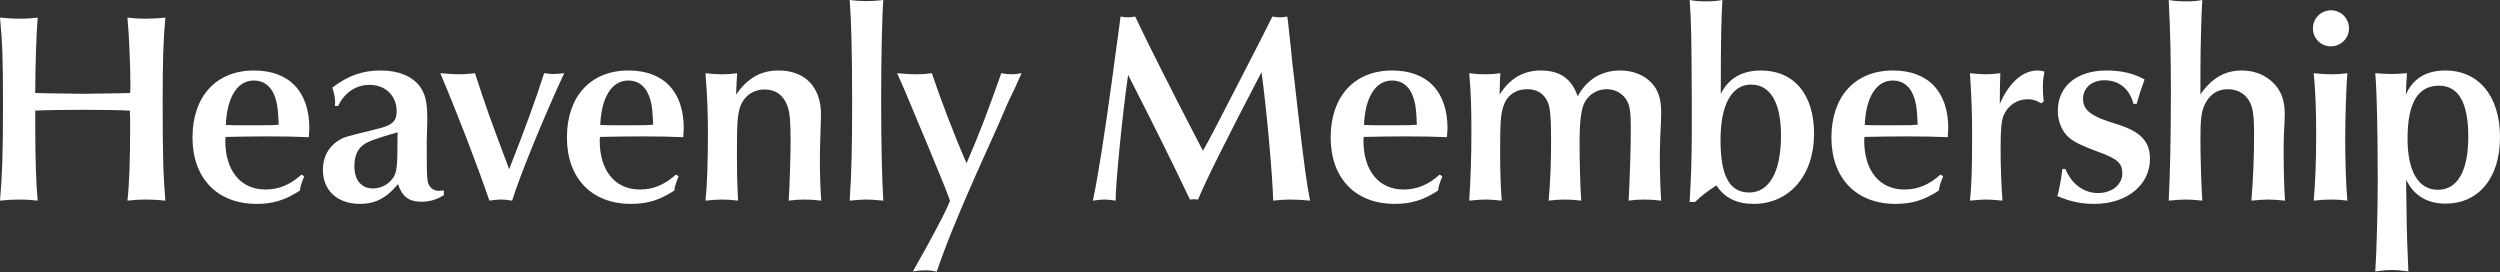 <svg width="1800" height="196" viewBox="0 0 1800 196" fill="none" xmlns="http://www.w3.org/2000/svg">
<rect x="0" y="0" width="1800" height="196" fill="#333333" stroke="none"/>
<g clip-path="url(#clip0_1846_6028)">
<path d="M25.378 90.576C25.378 113.613 25.964 132.546 27.135 144.452C21.475 143.867 18.742 143.672 13.862 143.672C8.983 143.672 5.86 143.867 0.004 144.452C1.565 126.69 2.151 111.071 2.151 75.933C2.151 43.332 1.761 30.645 0.004 12.684C6.445 13.269 9.763 13.464 14.253 13.464C19.132 13.464 22.06 13.269 27.135 12.684C26.159 24.005 25.378 48.602 25.378 66.95C30.648 67.145 31.234 67.145 59.54 67.536C87.066 67.145 88.628 67.145 93.703 66.95C93.898 64.803 93.898 62.461 93.898 61.875C93.898 48.798 92.922 24.395 91.751 12.684C97.021 13.269 99.753 13.464 104.828 13.464C109.318 13.464 112.636 13.269 119.077 12.684C117.515 30.055 117.125 42.942 117.125 73.981C117.125 111.266 117.515 126.686 119.077 144.452C113.221 143.867 110.098 143.672 105.219 143.672C100.339 143.672 97.411 143.867 91.751 144.452C93.117 132.546 93.703 114.975 93.703 90.186C93.703 86.477 93.703 83.94 93.507 79.646C85.309 79.255 73.204 79.06 59.54 79.06C45.877 79.06 33.576 79.255 25.378 79.646V90.576Z" fill="white"/>
<path d="M219.02 126.886L218.434 128.447C216.873 132.351 216.482 133.717 215.897 137.231C204.966 144.257 196.374 146.795 184.662 146.795C156.356 146.795 138.594 128.248 138.594 98.969C138.594 69.691 155.38 50.754 182.906 50.754C208.284 50.754 222.728 65.978 222.728 92.528C222.728 93.504 222.533 96.042 222.338 98.774C213.75 98.384 205.161 98.189 191.884 98.189C182.71 98.189 172.947 98.384 162.407 98.579C162.211 99.75 162.211 101.117 162.211 101.312C162.211 122.982 173.337 136.45 191.103 136.45C200.863 136.45 209.061 132.936 217.068 125.714L219.02 126.886ZM186.809 90.186C194.617 90.186 195.983 90.186 200.668 89.796C200.277 80.231 199.887 76.133 198.716 72.034C196.178 62.86 190.713 57.98 182.71 57.98C170.999 57.98 163.383 69.886 162.602 89.995C167.482 90.19 168.457 90.19 181.734 90.19H186.809V90.186Z" fill="white"/>
<path d="M241.084 76.327C241.28 75.352 241.28 74.376 241.28 73.79C241.28 70.667 240.889 68.325 239.328 63.055C250.844 54.271 260.998 50.758 274.466 50.758C286.763 50.758 296.721 54.857 302.187 62.079C306.286 67.739 307.652 73.4 307.652 86.091C307.652 86.872 307.522 92.272 307.261 102.292V108.928C307.261 123.567 307.457 128.252 308.042 130.988C309.018 134.892 311.946 137.43 316.045 137.43C317.021 137.43 317.802 137.234 319.558 137.039V140.553C314.093 143.871 309.213 145.237 303.358 145.237C294.379 145.237 289.499 141.529 286.572 132.55C278.374 142.505 270.176 146.799 259.241 146.799C243.04 146.799 232.496 137.234 232.496 122.396C232.496 111.856 237.571 103.849 246.94 99.36C249.022 98.449 257.612 96.171 272.709 92.528C282.273 90.186 285.591 87.258 285.591 80.231C285.591 68.91 277.589 61.103 266.073 61.103C256.313 61.103 248.111 66.568 243.427 76.327H241.084ZM266.264 101.706C258.651 104.829 255.138 110.49 255.138 119.663C255.138 129.618 260.213 135.669 268.411 135.669C276.609 135.669 283.635 130.203 285.197 122.786C285.978 118.883 286.173 114.588 286.173 101.897C286.173 98.774 286.173 97.798 286.368 95.261C276.999 97.798 270.363 100.14 266.259 101.702L266.264 101.706Z" fill="white"/>
<path d="M391.781 52.703C395.099 53.093 396.661 53.289 398.613 53.289C400.369 53.289 402.126 53.093 406.225 52.703C391 85.499 374.21 126.688 368.745 144.45C364.841 143.864 363.084 143.669 360.742 143.669C358.204 143.669 356.253 143.864 352.349 144.45C343.37 118.29 329.898 83.152 317.016 52.703C324.042 53.289 327.165 53.484 330.288 53.484C334.387 53.484 336.73 53.289 342 52.703C350.393 78.472 351.564 81.79 366.598 121.808C378.114 92.526 385.726 71.641 391.781 52.703Z" fill="white"/>
<path d="M488.606 126.886L488.02 128.447C486.458 132.351 486.068 133.717 485.483 137.231C474.552 144.257 465.96 146.795 454.248 146.795C425.942 146.795 408.18 128.248 408.18 98.969C408.18 69.691 424.966 50.754 452.492 50.754C477.87 50.754 492.314 65.978 492.314 92.528C492.314 93.504 492.119 96.042 491.924 98.774C483.335 98.384 474.747 98.189 461.47 98.189C452.296 98.189 442.533 98.384 431.993 98.579C431.797 99.75 431.797 101.117 431.797 101.312C431.797 122.982 442.923 136.45 460.689 136.45C470.449 136.45 478.647 132.936 486.654 125.714L488.606 126.886ZM456.395 90.186C464.203 90.186 465.569 90.186 470.254 89.796C469.863 80.231 469.473 76.133 468.302 72.034C465.764 62.86 460.299 57.98 452.296 57.98C440.585 57.98 432.969 69.886 432.188 89.995C437.067 90.19 438.043 90.19 451.32 90.19H456.395V90.186Z" fill="white"/>
<path d="M520.035 53.486C524.134 53.486 526.476 53.291 530.77 52.706C530.38 57.781 530.38 58.561 529.989 68.126C538.187 56.219 547.751 50.754 560.638 50.754C579.571 50.754 591.091 62.66 591.091 82.183C591.091 85.502 590.896 90.967 590.701 97.018C590.506 103.459 590.311 109.51 590.311 115.174C590.311 125.91 590.701 136.649 591.287 144.457C585.821 143.871 582.894 143.676 578.99 143.676C575.086 143.676 572.744 143.871 567.864 144.457C568.45 136.259 569.23 113.027 569.23 101.902C569.23 87.263 568.645 80.622 566.888 76.133C563.96 68.325 558.3 64.421 550.492 64.421C542.099 64.421 535.268 69.496 532.73 77.499C530.974 83.55 530.583 88.429 530.583 112.051C530.583 124.543 530.778 131.77 531.364 144.457C526.094 143.871 523.556 143.676 519.848 143.676C516.335 143.676 513.602 143.871 507.941 144.457C509.113 133.917 509.698 116.541 509.698 96.827C509.698 81.407 509.308 69.886 507.941 52.71C513.407 53.296 516.139 53.491 520.043 53.491L520.035 53.486Z" fill="white"/>
<path d="M623.883 0.781C628.567 0.781 631.105 0.586 635.984 0C635.009 12.492 634.423 44.312 634.423 71.838C634.423 102.486 635.009 128.841 635.984 144.456C629.348 143.87 626.811 143.675 623.883 143.675C620.955 143.675 618.222 143.87 611.781 144.456C613.148 123.371 613.538 105.609 613.538 73.204C613.538 38.456 612.952 15.42 611.781 0C616.856 0.586 619.394 0.781 623.883 0.781Z" fill="white"/>
<path d="M720.901 52.707C724.219 53.293 725.976 53.488 728.123 53.488C730.27 53.488 732.027 53.293 735.54 52.707C733.784 56.611 731.637 61.296 730.075 64.809C725.781 73.397 723.829 78.082 719.34 88.626C693.961 144.654 682.25 172.37 674.442 195.602C670.929 194.821 669.172 194.626 666.049 194.626C663.121 194.626 660.974 194.821 657.266 195.407C670.734 171.785 681.669 151.095 684.011 144.458C681.669 138.017 680.107 134.113 675.032 121.812C672.104 114.786 669.177 107.759 666.249 100.533C663.126 93.311 660.198 86.089 657.075 78.667C652 66.371 650.048 61.881 645.949 52.703C652.586 53.289 655.904 53.484 659.808 53.484C664.102 53.484 666.444 53.289 670.933 52.703C676.594 69.684 686.939 97.21 695.921 117.514C704.119 98.772 712.317 77.496 720.91 52.703L720.901 52.707Z" fill="white"/>
<path d="M866.133 108.54C871.793 98.391 872.184 97.805 891.316 60.52C905.956 32.214 914.158 16.013 916.109 11.914C919.037 12.304 920.208 12.5 921.575 12.5C922.941 12.5 924.112 12.304 926.845 11.914L927.43 16.208C929.382 34.361 929.968 39.245 930.749 47.833C931.334 51.932 932.505 62.082 934.262 78.091C939.142 120.451 940.703 131.187 943.241 144.464C936.995 143.878 933.676 143.683 929.187 143.683C924.698 143.683 922.16 143.878 916.695 144.464C916.305 127.287 912.011 78.872 908.302 51.936C883.314 99.761 867.113 132.167 862.624 143.683C861.453 143.488 860.867 143.488 859.891 143.488C858.915 143.488 858.135 143.488 856.768 143.683C846.423 121.817 831.585 91.759 814.408 58.182L812.261 53.888C808.357 79.852 803.087 133.338 803.282 144.464C799.379 143.878 797.427 143.683 795.085 143.683C792.938 143.683 790.986 143.878 786.887 144.464C790.79 125.721 795.28 97.029 800.94 55.449L804.063 32.218C804.454 29.876 805.43 22.654 806.796 11.914C809.333 12.304 810.7 12.5 812.066 12.5C813.627 12.5 814.799 12.304 817.336 11.914C824.948 28.31 844.862 67.746 864.38 105.227L866.137 108.545L866.133 108.54Z" fill="white"/>
<path d="M1038.5 126.886L1037.91 128.447C1036.35 132.351 1035.96 133.717 1035.38 137.231C1024.45 144.257 1015.85 146.795 1004.14 146.795C975.836 146.795 958.074 128.248 958.074 98.969C958.074 69.691 974.86 50.754 1002.39 50.754C1027.76 50.754 1042.21 65.978 1042.21 92.528C1042.21 93.504 1042.01 96.042 1041.82 98.774C1033.23 98.384 1024.64 98.189 1011.36 98.189C1002.19 98.189 992.432 98.384 981.887 98.579C981.692 99.75 981.692 101.117 981.692 101.312C981.692 122.982 992.818 136.45 1010.58 136.45C1020.34 136.45 1028.54 132.936 1036.55 125.714L1038.5 126.886ZM1006.29 90.186C1014.1 90.186 1015.47 90.186 1020.15 89.796C1019.76 80.231 1019.37 76.133 1018.2 72.034C1015.66 62.86 1010.2 57.98 1002.2 57.98C990.484 57.98 982.867 69.886 982.087 89.995C986.966 90.19 987.942 90.19 1001.22 90.19H1006.29V90.186Z" fill="white"/>
<path d="M1069.34 53.486C1073.83 53.486 1075.98 53.291 1080.27 52.706C1080.08 55.829 1079.88 59.342 1079.69 68.126C1087.1 56.414 1096.86 50.754 1109.36 50.754C1123.02 50.754 1131.62 56.609 1135.91 69.301C1142.74 57.004 1153.28 50.754 1166.56 50.754C1175.54 50.754 1183.54 53.877 1188.81 59.342C1193.89 64.612 1196.04 71.053 1196.04 81.012C1196.04 83.355 1195.84 90.576 1195.45 97.213C1195.26 103.068 1195.06 108.339 1195.06 113.218C1195.06 121.611 1195.45 136.645 1196.04 144.452C1190.38 143.867 1187.45 143.672 1183.74 143.672C1179.84 143.672 1177.49 143.867 1172.61 144.452C1173.59 124.734 1174.18 107.363 1174.18 91.748C1174.18 81.403 1173.59 76.718 1171.64 73.005C1168.91 67.54 1163.25 64.222 1156.8 64.222C1149.97 64.222 1143.92 67.93 1140.8 73.981C1138.46 78.471 1137.29 87.84 1137.29 102.288C1137.29 115.365 1137.68 132.351 1138.46 144.452C1133.19 143.867 1130.65 143.672 1126.74 143.672C1122.84 143.672 1120.3 143.867 1115.03 144.452C1116.2 131.96 1116.79 116.146 1116.79 102.288C1116.79 84.721 1116.2 77.495 1114.25 73.201C1111.52 67.345 1106.64 64.222 1099.61 64.222C1091.22 64.222 1084.97 68.711 1082.44 76.519C1080.49 82.374 1080.1 88.035 1080.1 110.29C1080.1 122.002 1080.49 136.059 1081.27 144.452C1074.83 143.867 1072.29 143.672 1069.55 143.672C1066.82 143.672 1064.28 143.867 1057.84 144.452C1058.82 129.618 1059.41 112.633 1059.41 95.066C1059.41 77.499 1059.01 65.198 1057.84 52.706C1062.53 53.291 1064.87 53.486 1069.36 53.486H1069.34Z" fill="white"/>
<path d="M1216.53 145.432C1217.7 124.542 1217.89 118.296 1218.09 98.192V73.009C1217.89 26.94 1217.7 14.639 1216.53 0C1221.02 0.781 1223.75 0.976 1228.04 0.976C1232.73 0.976 1235.46 0.781 1240.15 0C1239.36 12.687 1238.97 28.111 1238.97 64.616V67.543C1244.63 56.418 1254.2 50.757 1267.87 50.757C1291.68 50.757 1306.13 67.934 1306.13 96.24C1306.13 126.303 1288.36 146.798 1262.6 146.798C1250.49 146.798 1241.71 142.504 1235.85 133.525C1230.19 137.039 1224.92 140.943 1220.43 145.432H1216.53ZM1238.78 100.925C1238.78 126.694 1245.22 138.6 1259.48 138.6C1273.73 138.6 1282.32 123.961 1282.32 97.607C1282.32 73.985 1274.71 60.907 1260.84 60.907C1246.98 60.907 1238.78 74.961 1238.78 100.925Z" fill="white"/>
<path d="M1399.05 126.885L1398.47 128.447C1396.9 132.351 1396.51 133.717 1395.93 137.23C1385 144.257 1376.4 146.795 1364.69 146.795C1336.39 146.795 1318.62 128.247 1318.62 98.969C1318.62 69.691 1335.41 50.754 1362.94 50.754C1388.32 50.754 1402.76 65.978 1402.76 92.528C1402.76 93.504 1402.56 96.041 1402.37 98.774C1393.78 98.384 1385.19 98.189 1371.92 98.189C1362.74 98.189 1352.98 98.384 1342.44 98.579C1342.24 99.75 1342.24 101.116 1342.24 101.312C1342.24 122.982 1353.37 136.45 1371.13 136.45C1380.89 136.45 1389.1 132.936 1397.1 125.714L1399.05 126.885ZM1366.84 90.186C1374.65 90.186 1376.01 90.186 1380.7 89.796C1380.31 80.231 1379.92 76.132 1378.75 72.033C1376.21 62.86 1370.74 57.98 1362.74 57.98C1351.03 57.98 1343.42 69.886 1342.63 89.995C1347.51 90.19 1348.49 90.19 1361.76 90.19H1366.84L1366.84 90.186Z" fill="white"/>
<path d="M1469.71 74.376C1466 72.228 1463.27 71.448 1459.95 71.448C1452.14 71.448 1445.7 75.937 1442.57 83.159C1441.01 87.453 1440.43 92.918 1440.43 107.366C1440.43 119.663 1441.01 134.697 1441.79 144.456C1435.35 143.871 1432.82 143.676 1430.28 143.676C1427.35 143.676 1425.01 143.871 1418.37 144.456C1419.54 133.526 1419.93 120.639 1419.93 98.583C1419.93 80.621 1419.54 71.252 1418.37 52.71C1424.23 53.295 1426.76 53.49 1429.89 53.49C1433.01 53.49 1435.35 53.295 1440.23 52.71C1440.04 57.394 1439.84 65.592 1439.84 74.965C1446.28 59.741 1456.24 50.758 1466.98 50.758C1468.54 50.758 1469.71 50.953 1472.05 51.539C1471.08 56.028 1470.88 58.956 1470.88 63.64C1470.88 66.763 1471.08 68.715 1471.47 73.009L1469.71 74.376Z" fill="white"/>
<path d="M1487.08 121.615C1491.57 132.546 1500.35 138.987 1510.51 138.987C1520.66 138.987 1528.08 132.936 1528.08 124.738C1528.08 117.516 1524.37 114.198 1510.7 109.318C1498.99 105.024 1493.92 102.487 1489.81 99.169C1484.74 94.874 1481.62 87.653 1481.62 79.845C1481.62 62.083 1495.28 50.758 1516.75 50.758C1527.69 50.758 1536.27 52.905 1544.09 57.199L1543.3 59.541C1542.52 61.883 1541.74 64.031 1540.96 66.178C1540.57 67.349 1539.79 69.886 1538.42 74.766H1536.08C1533.35 64.031 1525.74 57.785 1515.19 57.785C1506.21 57.785 1499.77 63.25 1499.77 71.252C1499.77 76.132 1502.12 79.841 1507.19 82.769C1511.29 85.111 1513.63 86.087 1524.76 89.6C1541.35 94.87 1547.99 101.897 1547.99 114.393C1547.99 133.326 1531.21 146.799 1507.98 146.799C1498.41 146.799 1490.8 145.237 1481.23 141.138C1482.4 138.21 1483.96 129.427 1484.94 121.615H1487.09H1487.08Z" fill="white"/>
<path d="M1584.3 67.934C1592.5 56.222 1601.87 50.757 1614.17 50.757C1622.95 50.757 1630.95 53.88 1636.62 59.541C1642.47 65.201 1645.01 72.228 1645.01 82.187C1645.01 84.529 1644.81 90.384 1644.42 96.435C1644.23 101.12 1644.23 105.999 1644.23 110.489C1644.23 121.614 1644.62 136.843 1645.2 144.456C1638.96 143.87 1636.42 143.675 1633.3 143.675C1630.37 143.675 1627.64 143.87 1621 144.456C1622.37 128.06 1622.95 112.05 1622.95 95.264C1622.95 84.334 1622.17 78.478 1620.22 74.18C1617.29 67.934 1611.44 64.225 1604.02 64.225C1596.21 64.225 1590.16 68.519 1586.84 76.522C1584.89 81.402 1584.31 87.062 1584.31 99.949C1584.31 112.835 1584.89 132.94 1585.67 144.456C1579.82 143.87 1577.08 143.675 1573.77 143.675C1570.45 143.675 1567.71 143.87 1561.47 144.456C1562.44 125.522 1563.03 100.729 1563.03 65.982C1563.03 39.627 1562.64 23.622 1561.47 -0C1566.35 0.781 1568.89 0.976 1574.16 0.976C1579.43 0.976 1581.18 0.781 1585.67 -0C1585.09 6.636 1584.31 34.747 1584.31 50.362V67.929L1584.3 67.934Z" fill="white"/>
<path d="M1691.27 20.499C1691.27 27.526 1685.42 33.382 1678.19 33.382C1670.97 33.382 1665.31 27.526 1665.31 20.499C1665.31 13.082 1671.17 7.422 1678.39 7.422C1685.61 7.422 1691.27 13.277 1691.27 20.499ZM1678.97 53.486C1682.68 53.486 1685.41 53.291 1690.1 52.705C1689.32 61.684 1688.54 85.696 1688.54 99.359C1688.54 114.974 1689.12 134.107 1690.1 144.452C1685.22 143.866 1682.68 143.671 1678.58 143.671C1674.48 143.671 1671.36 143.866 1665.89 144.452C1667.06 130.398 1667.65 115.365 1667.65 96.822C1667.65 78.279 1667.06 65.392 1665.89 52.705C1671.94 53.291 1675.07 53.486 1678.97 53.486Z" fill="white"/>
<path d="M1732.65 147.58C1732.84 168.079 1733.43 181.937 1734.02 195.405C1728.36 194.624 1725.43 194.429 1721.91 194.429C1718.4 194.429 1715.67 194.624 1710.2 195.405C1711.18 181.937 1711.96 150.117 1711.96 130.789C1711.96 95.066 1711.37 66.369 1710.2 52.706C1716.06 53.096 1718.79 53.291 1721.91 53.291C1724.84 53.291 1727.57 53.096 1733.04 52.706C1732.65 56.609 1732.26 65.198 1732.26 68.126C1737.14 56.609 1746.9 50.754 1760.57 50.754C1784.77 50.754 1800 69.301 1800 98.774C1800 128.248 1784.58 146.6 1760.76 146.6C1747.49 146.6 1737.92 140.744 1732.45 129.423V134.303L1732.65 147.576V147.58ZM1733.43 99.754C1733.43 123.376 1741.24 136.649 1755.3 136.649C1769.36 136.649 1777.17 123.181 1777.17 98.388C1777.17 73.595 1769.94 61.689 1756.08 61.689C1740.86 61.689 1733.43 74.181 1733.43 99.754Z" fill="white"/>
</g>
<defs>
<clipPath id="clip0_1846_6028">
<rect width="1800" height="195.599" fill="white"/>
</clipPath>
</defs>
</svg>

